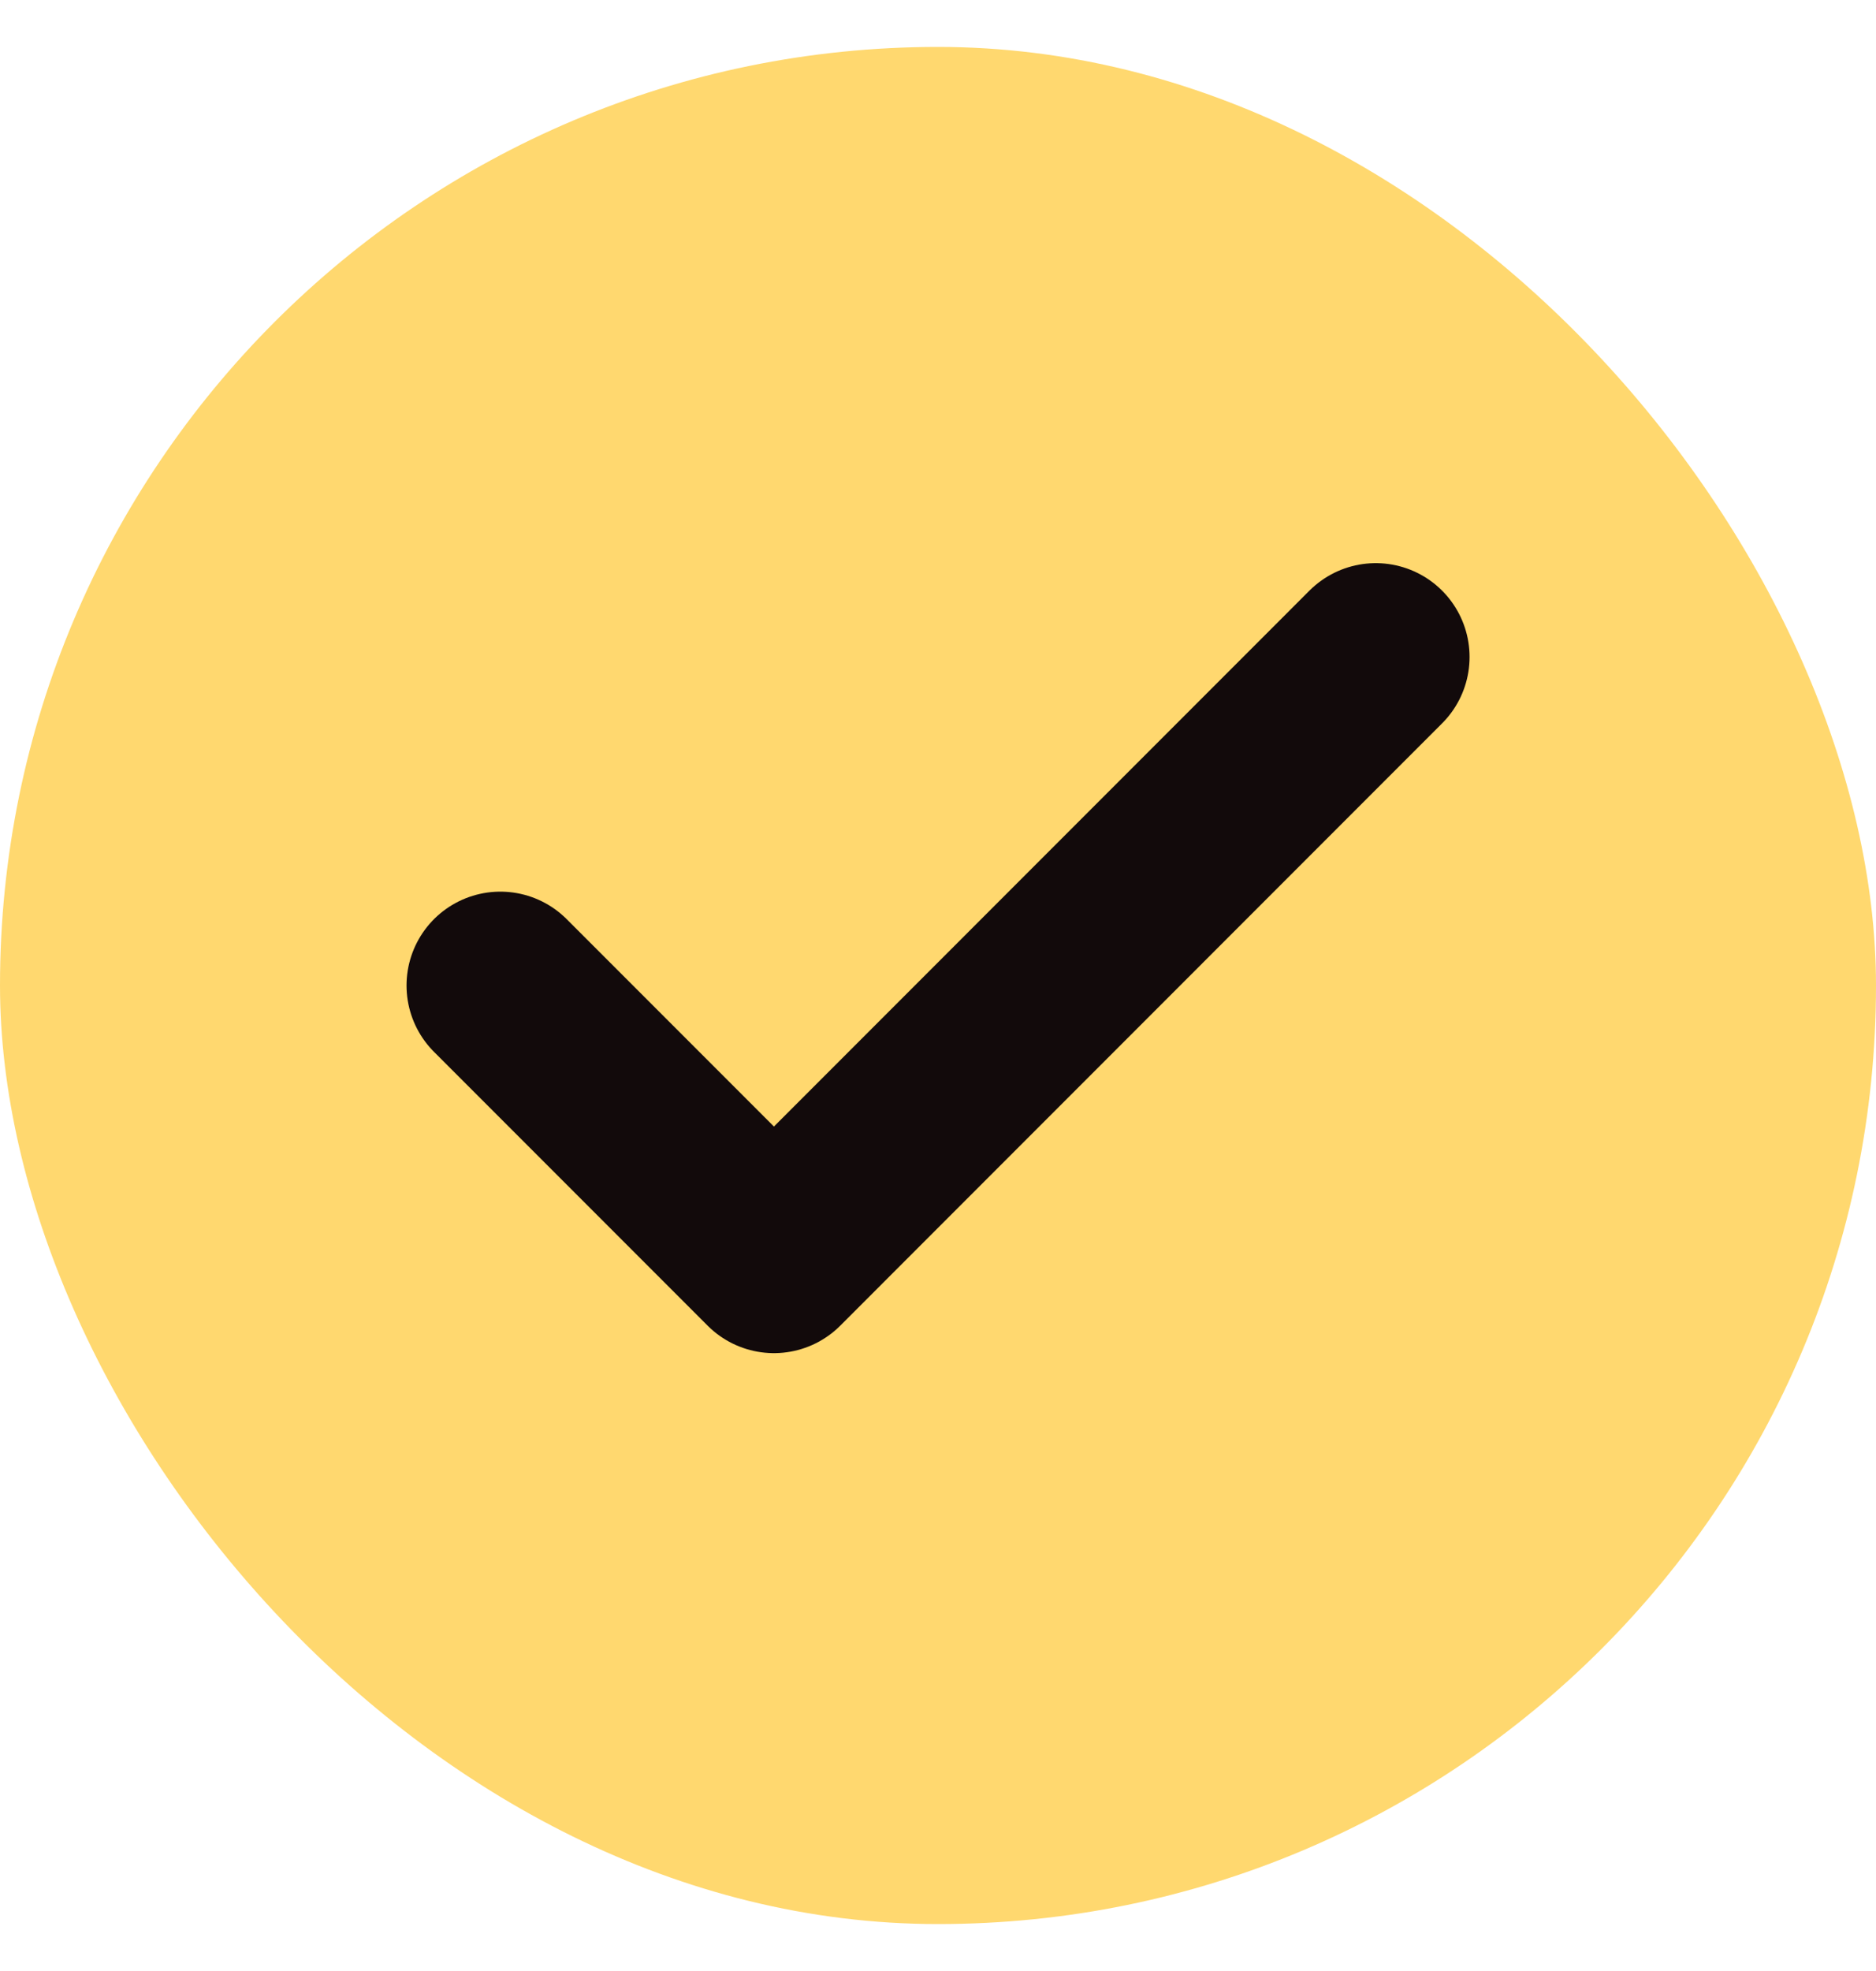 <svg width="20" height="21" viewBox="0 0 20 21" fill="none" xmlns="http://www.w3.org/2000/svg">
<rect y="0.5" width="20" height="20" rx="10" fill="#FFD86F"/>
<path d="M14.667 7L8.251 13.417L5.334 10.5" stroke="#120A0B" stroke-width="2" stroke-linecap="round" stroke-linejoin="round"/>
</svg>
